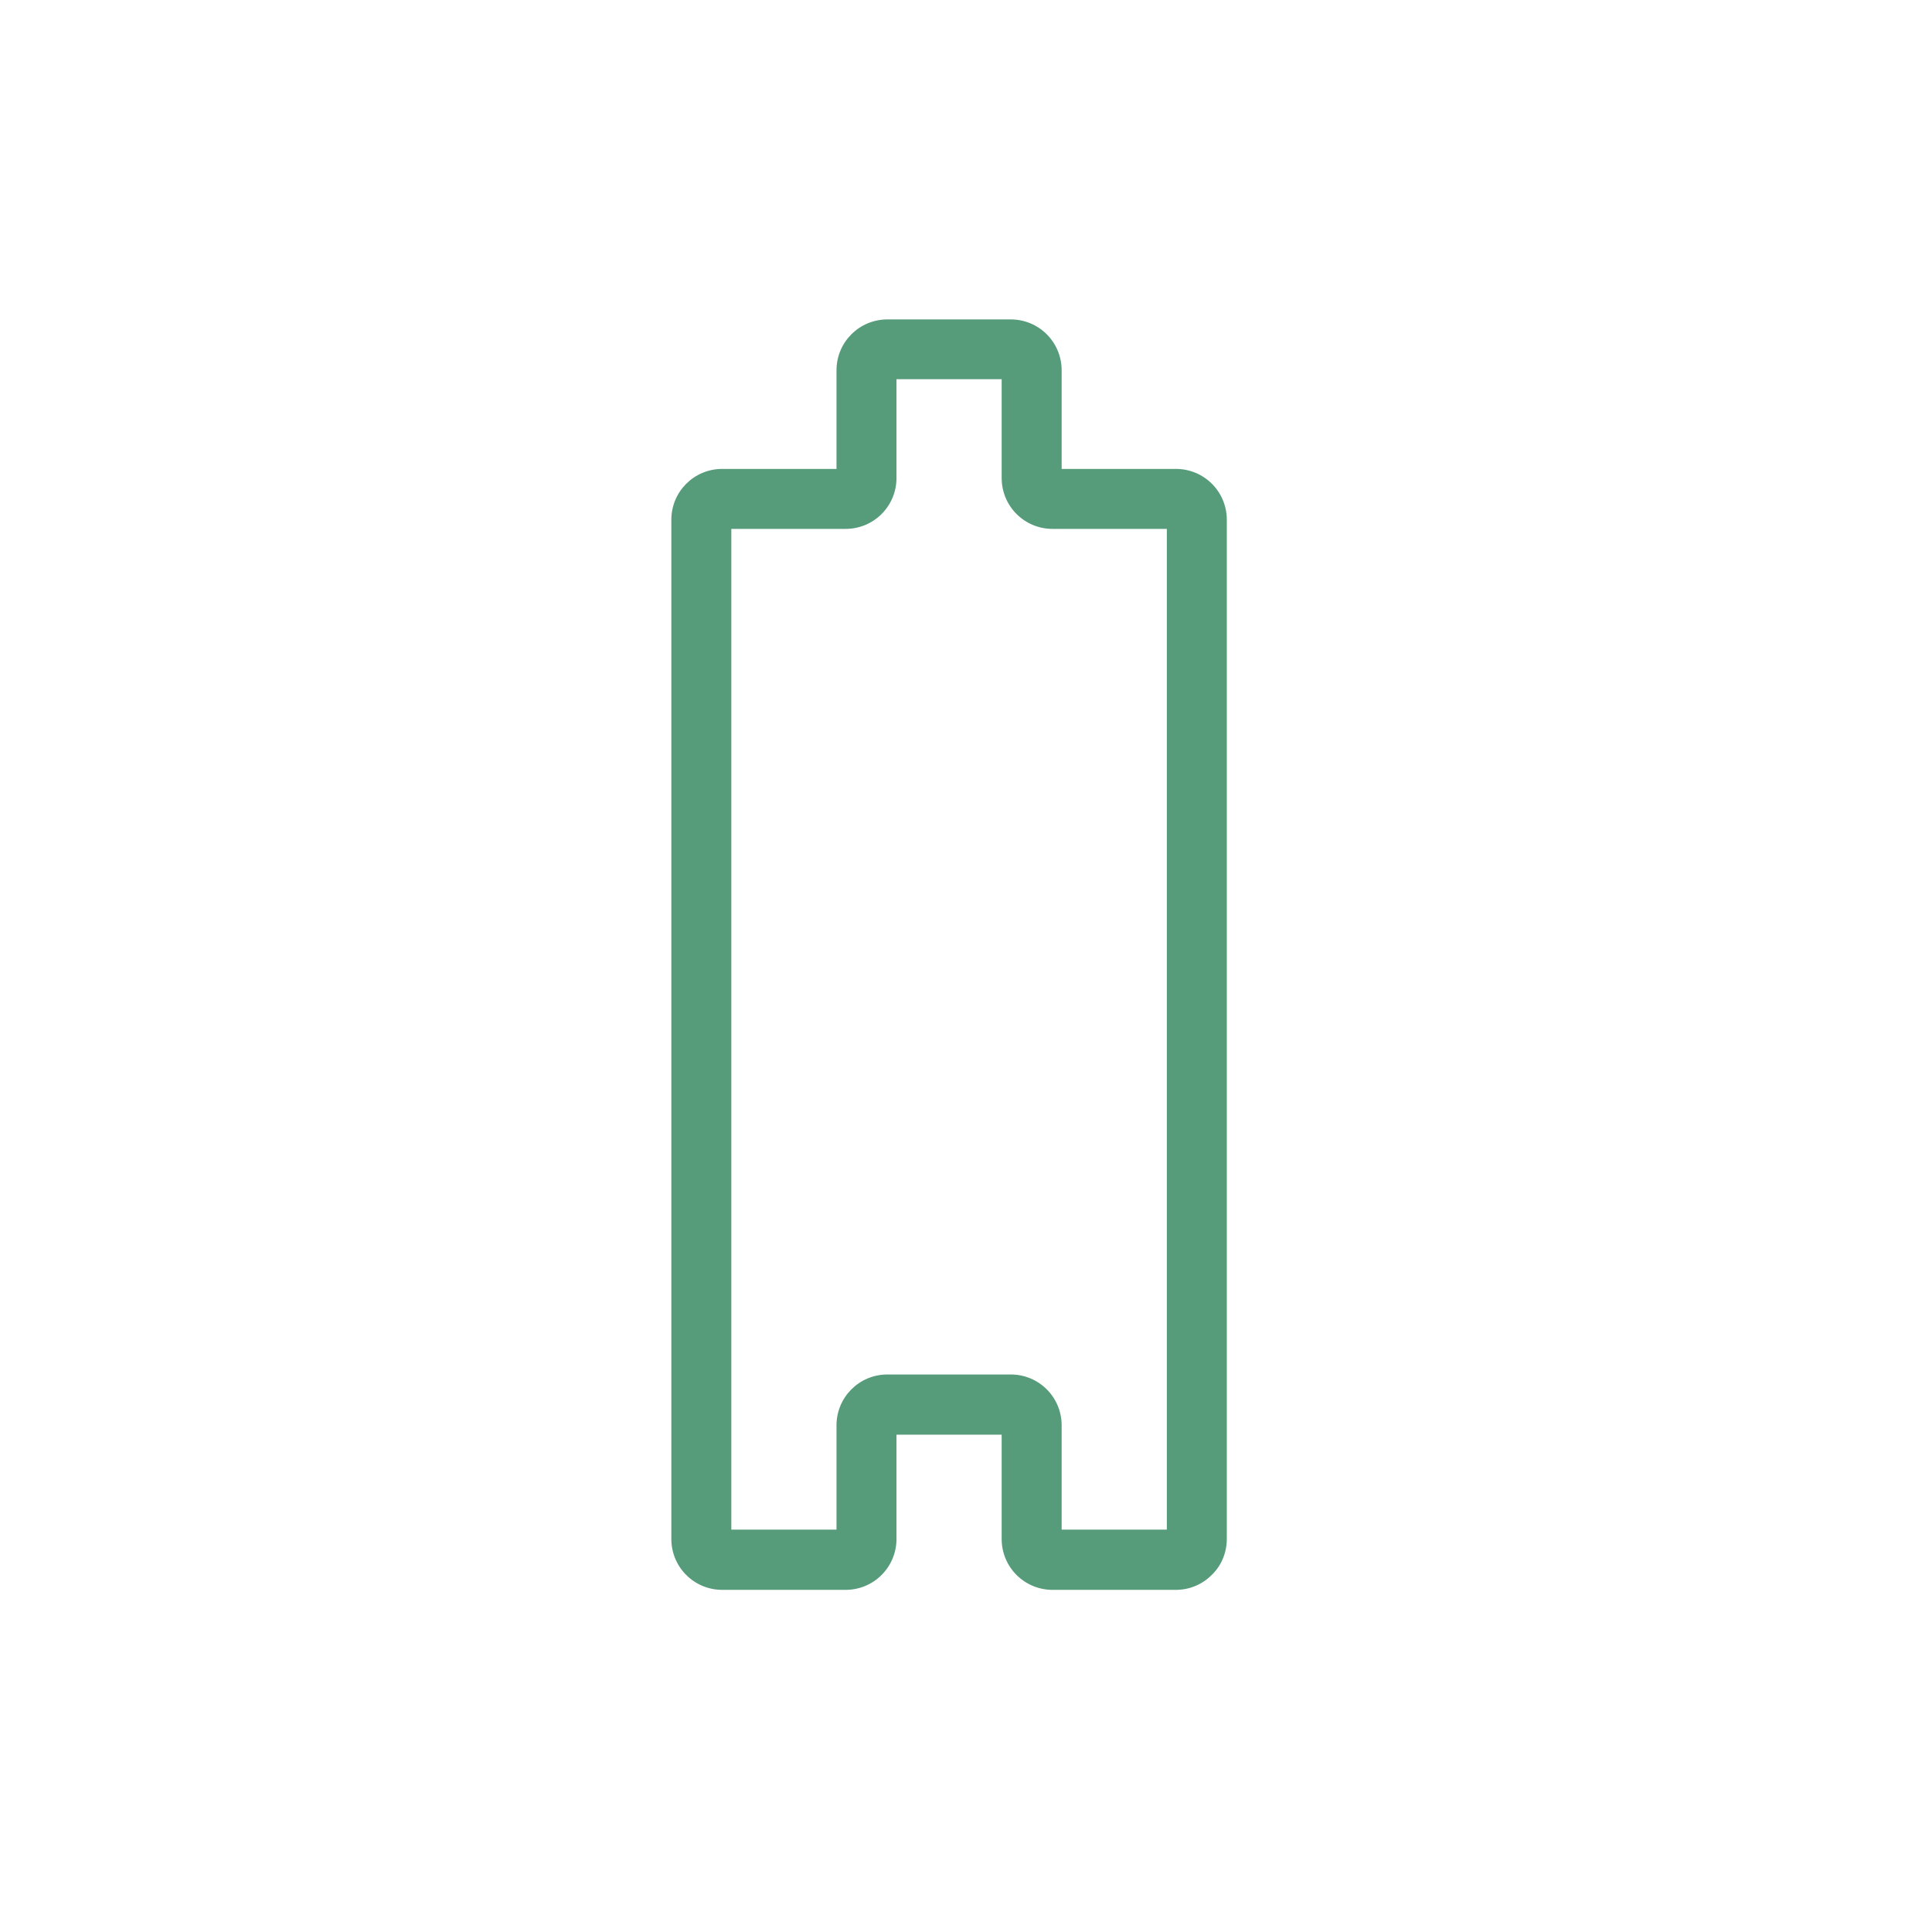 <?xml version="1.0" encoding="UTF-8"?><svg id="Ebene_1" xmlns="http://www.w3.org/2000/svg" viewBox="0 0 85.04 85.04"><defs><style>.cls-1{fill:#569b7a;}</style></defs><path class="cls-1" d="m51.76,68.98h-5.43c-.69,0-1.24-.56-1.24-1.24v-4.99c0-.33-.27-.6-.6-.6h-5.43c-.33,0-.6.27-.6.6v4.99c0,.69-.56,1.24-1.24,1.24h-5.43c-.69,0-1.24-.56-1.24-1.24V22.88c0-.69.56-1.24,1.24-1.24h5.43c.33,0,.6-.27.6-.6v-4.75c0-.69.56-1.24,1.24-1.24h5.43c.69,0,1.24.56,1.24,1.24v4.75c0,.33.27.6.6.6h5.43c.69,0,1.24.56,1.24,1.24v44.85c0,.69-.55,1.25-1.24,1.25Zm-12.71-7.48h5.43c.69,0,1.24.56,1.24,1.24v4.99c0,.33.27.6.6.6h5.43c.33,0,.6-.27.6-.6V22.88c0-.33-.27-.6-.6-.6h-5.43c-.69,0-1.24-.56-1.24-1.24v-4.75c0-.33-.27-.6-.6-.6h-5.43c-.33,0-.6.27-.6.6v4.75c0,.69-.56,1.24-1.24,1.24h-5.43c-.33,0-.6.27-.6.6v44.85c0,.33.27.6.6.6h5.43c.33,0,.6-.27.6-.6v-4.99c0-.68.55-1.24,1.24-1.24Z"/><path class="cls-1" d="m51.76,69.98h-5.43c-1.24,0-2.24-1-2.24-2.24v-4.59h-4.63v4.59c0,1.24-1,2.24-2.24,2.24h-5.43c-1.24,0-2.24-1-2.24-2.24V22.88c0-1.24,1-2.24,2.24-2.24h5.03v-4.34c0-1.24,1-2.24,2.24-2.24h5.43c1.24,0,2.24,1,2.24,2.24v4.34h5.03c1.24,0,2.24,1,2.24,2.24v44.85c0,.59-.22,1.16-.65,1.58-.42.43-.99.67-1.59.67Zm-5.03-2.65h4.63V23.28h-5.03c-1.24,0-2.24-1-2.24-2.24v-4.35h-4.63v4.35c0,1.24-1,2.24-2.24,2.24h-5.03v44.05h4.63v-4.59c0-1.24,1-2.24,2.24-2.24h5.43c1.24,0,2.24,1,2.24,2.24v4.59Z"/></svg>